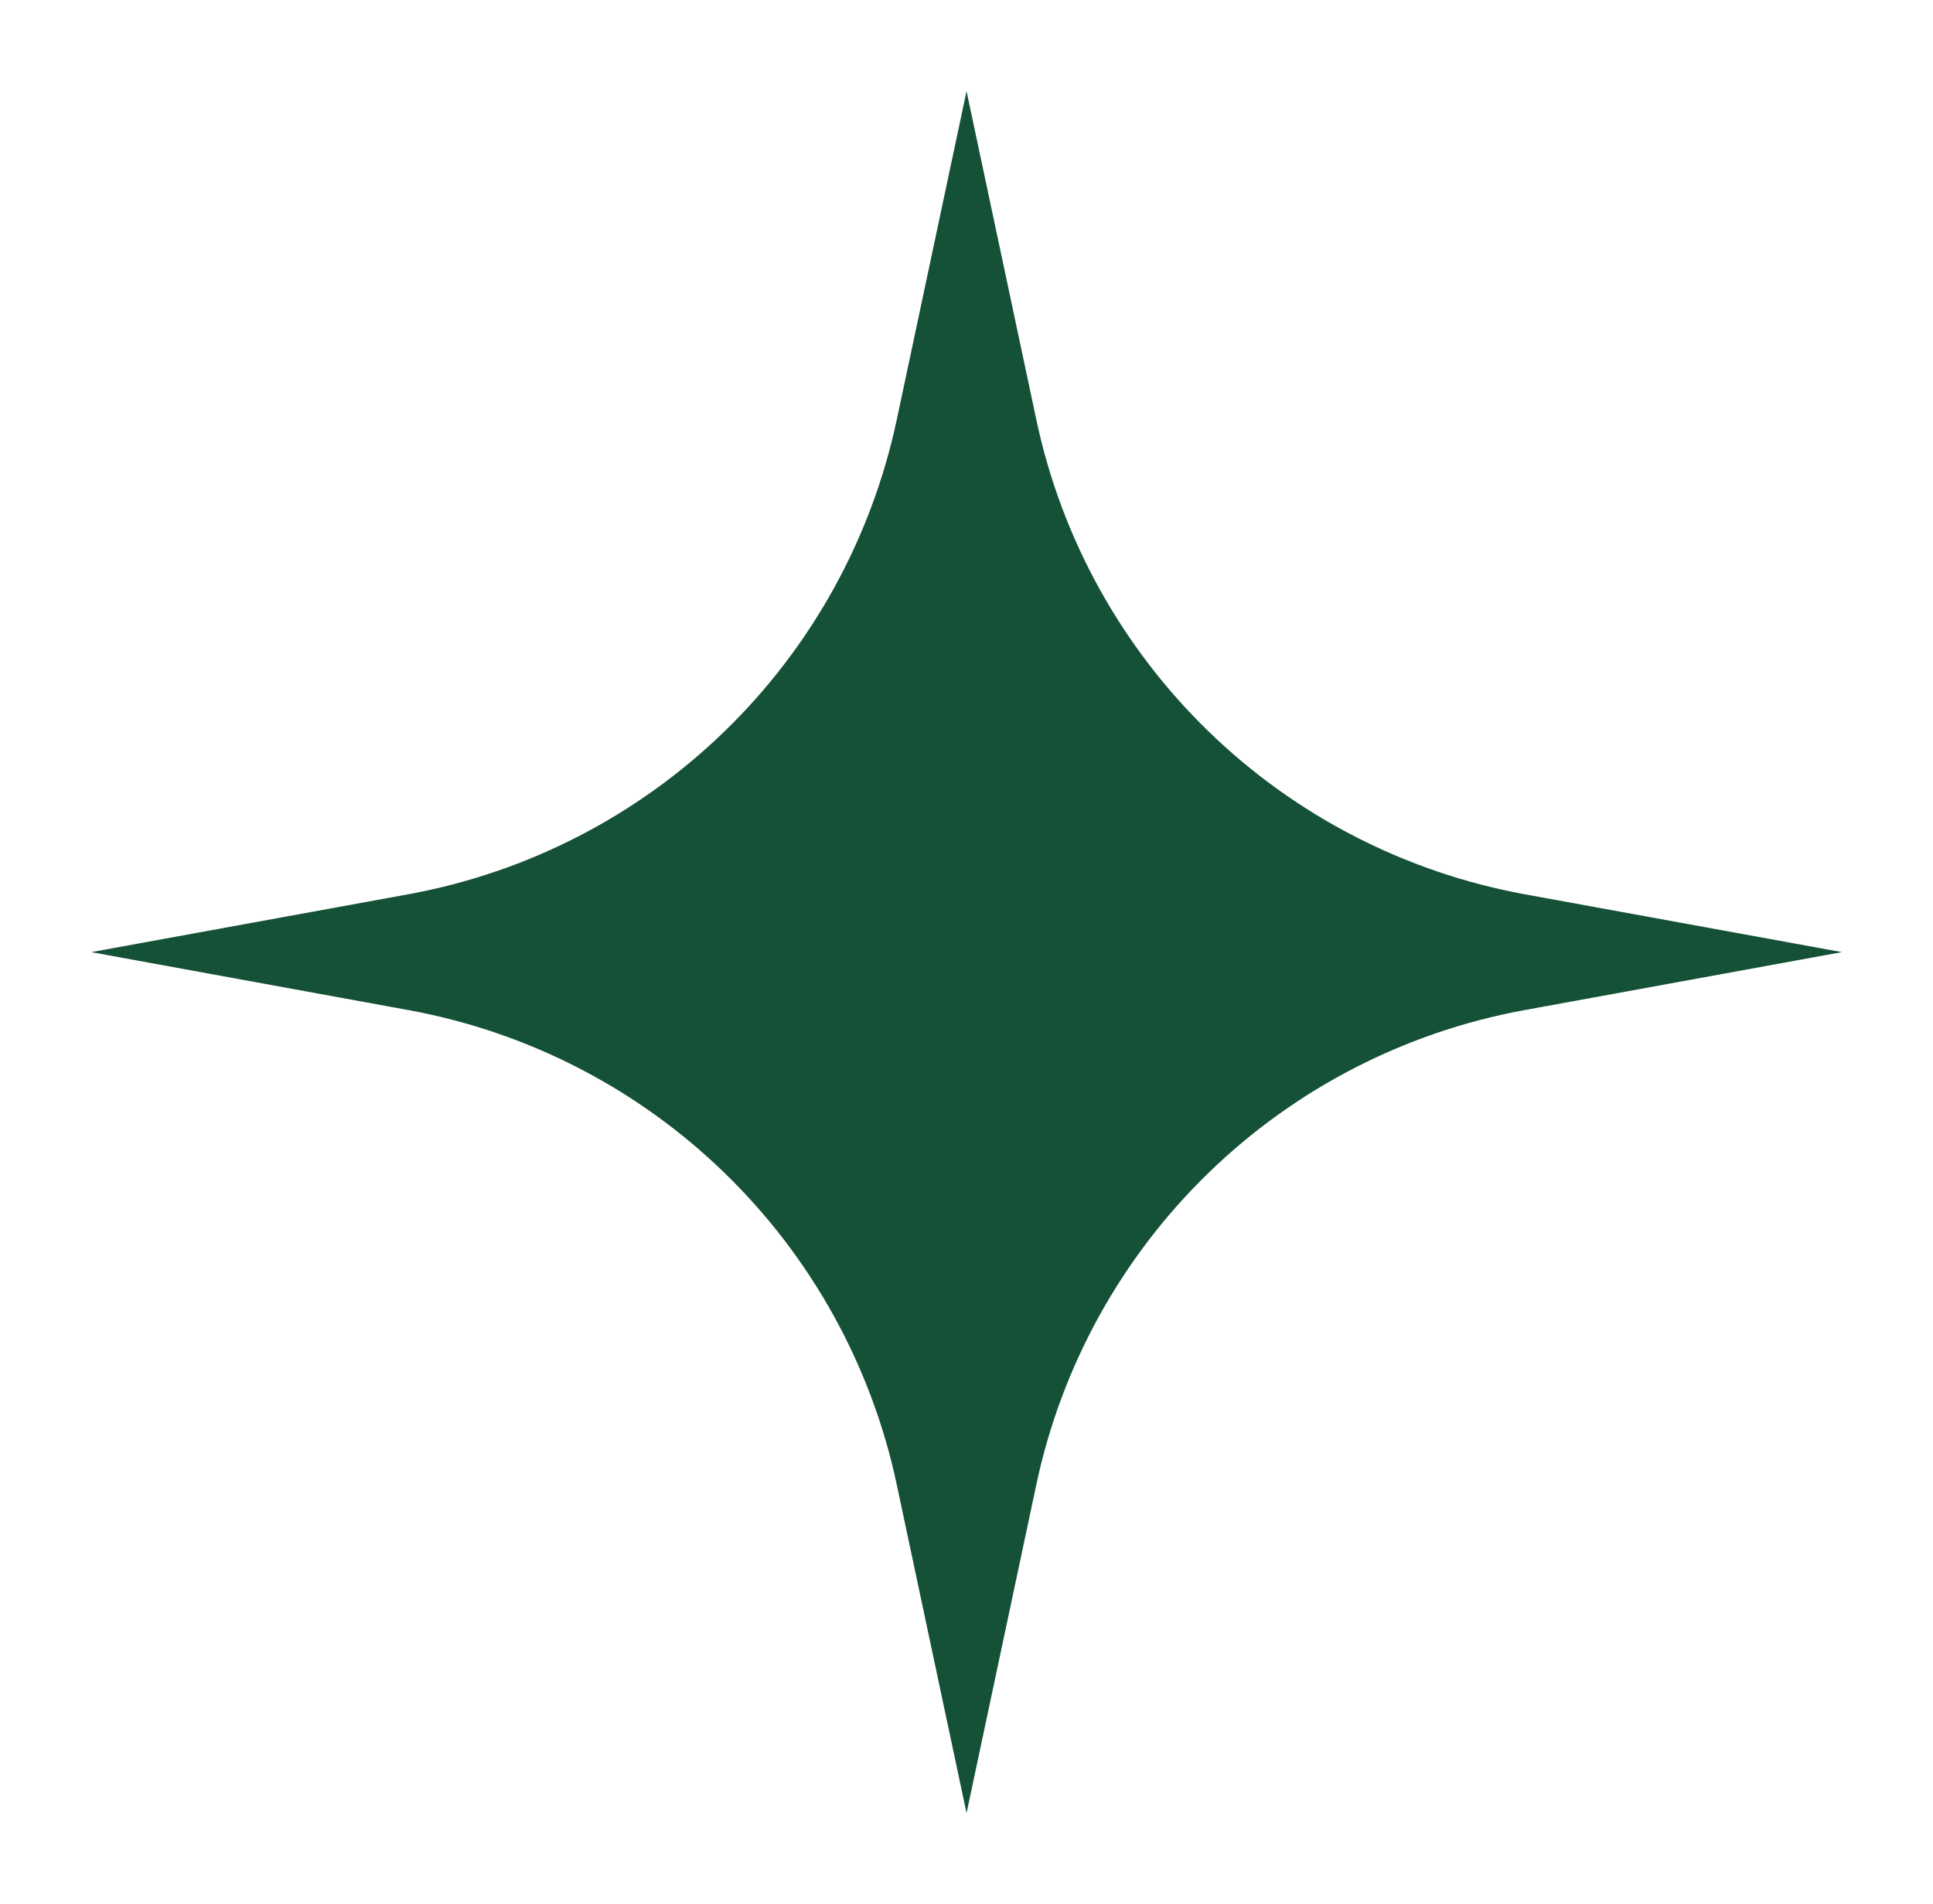 <?xml version="1.0" encoding="UTF-8"?> <svg xmlns="http://www.w3.org/2000/svg" viewBox="5852.992 4665.992 21.199 20.888"><path fill="#155137" stroke="none" fill-opacity="1" stroke-width="1" stroke-opacity="1" font-size-adjust="none" id="tSvg69ea953dbf" title="Path 1" d="M 5864.358 4682.274 C 5864.634 4680.974 5865.291 4679.785 5866.244 4678.859 C 5867.197 4677.933 5868.404 4677.311 5869.711 4677.072 C 5870.871 4676.86 5872.031 4676.648 5873.192 4676.436 C 5872.031 4676.224 5870.871 4676.013 5869.711 4675.801 C 5868.404 4675.561 5867.197 4674.939 5866.244 4674.013 C 5865.291 4673.087 5864.634 4671.899 5864.358 4670.599 C 5864.102 4669.397 5863.847 4668.194 5863.592 4666.992 C 5863.336 4668.194 5863.081 4669.397 5862.826 4670.599 C 5862.549 4671.899 5861.893 4673.087 5860.939 4674.013 C 5859.986 4674.939 5858.78 4675.561 5857.472 4675.801 C 5856.312 4676.013 5855.152 4676.224 5853.992 4676.436 C 5855.152 4676.648 5856.312 4676.86 5857.472 4677.072 C 5858.78 4677.311 5859.986 4677.933 5860.939 4678.859 C 5861.893 4679.785 5862.549 4680.974 5862.826 4682.274 C 5863.081 4683.476 5863.336 4684.678 5863.592 4685.88C 5863.847 4684.678 5864.102 4683.476 5864.358 4682.274Z"></path><defs></defs></svg> 